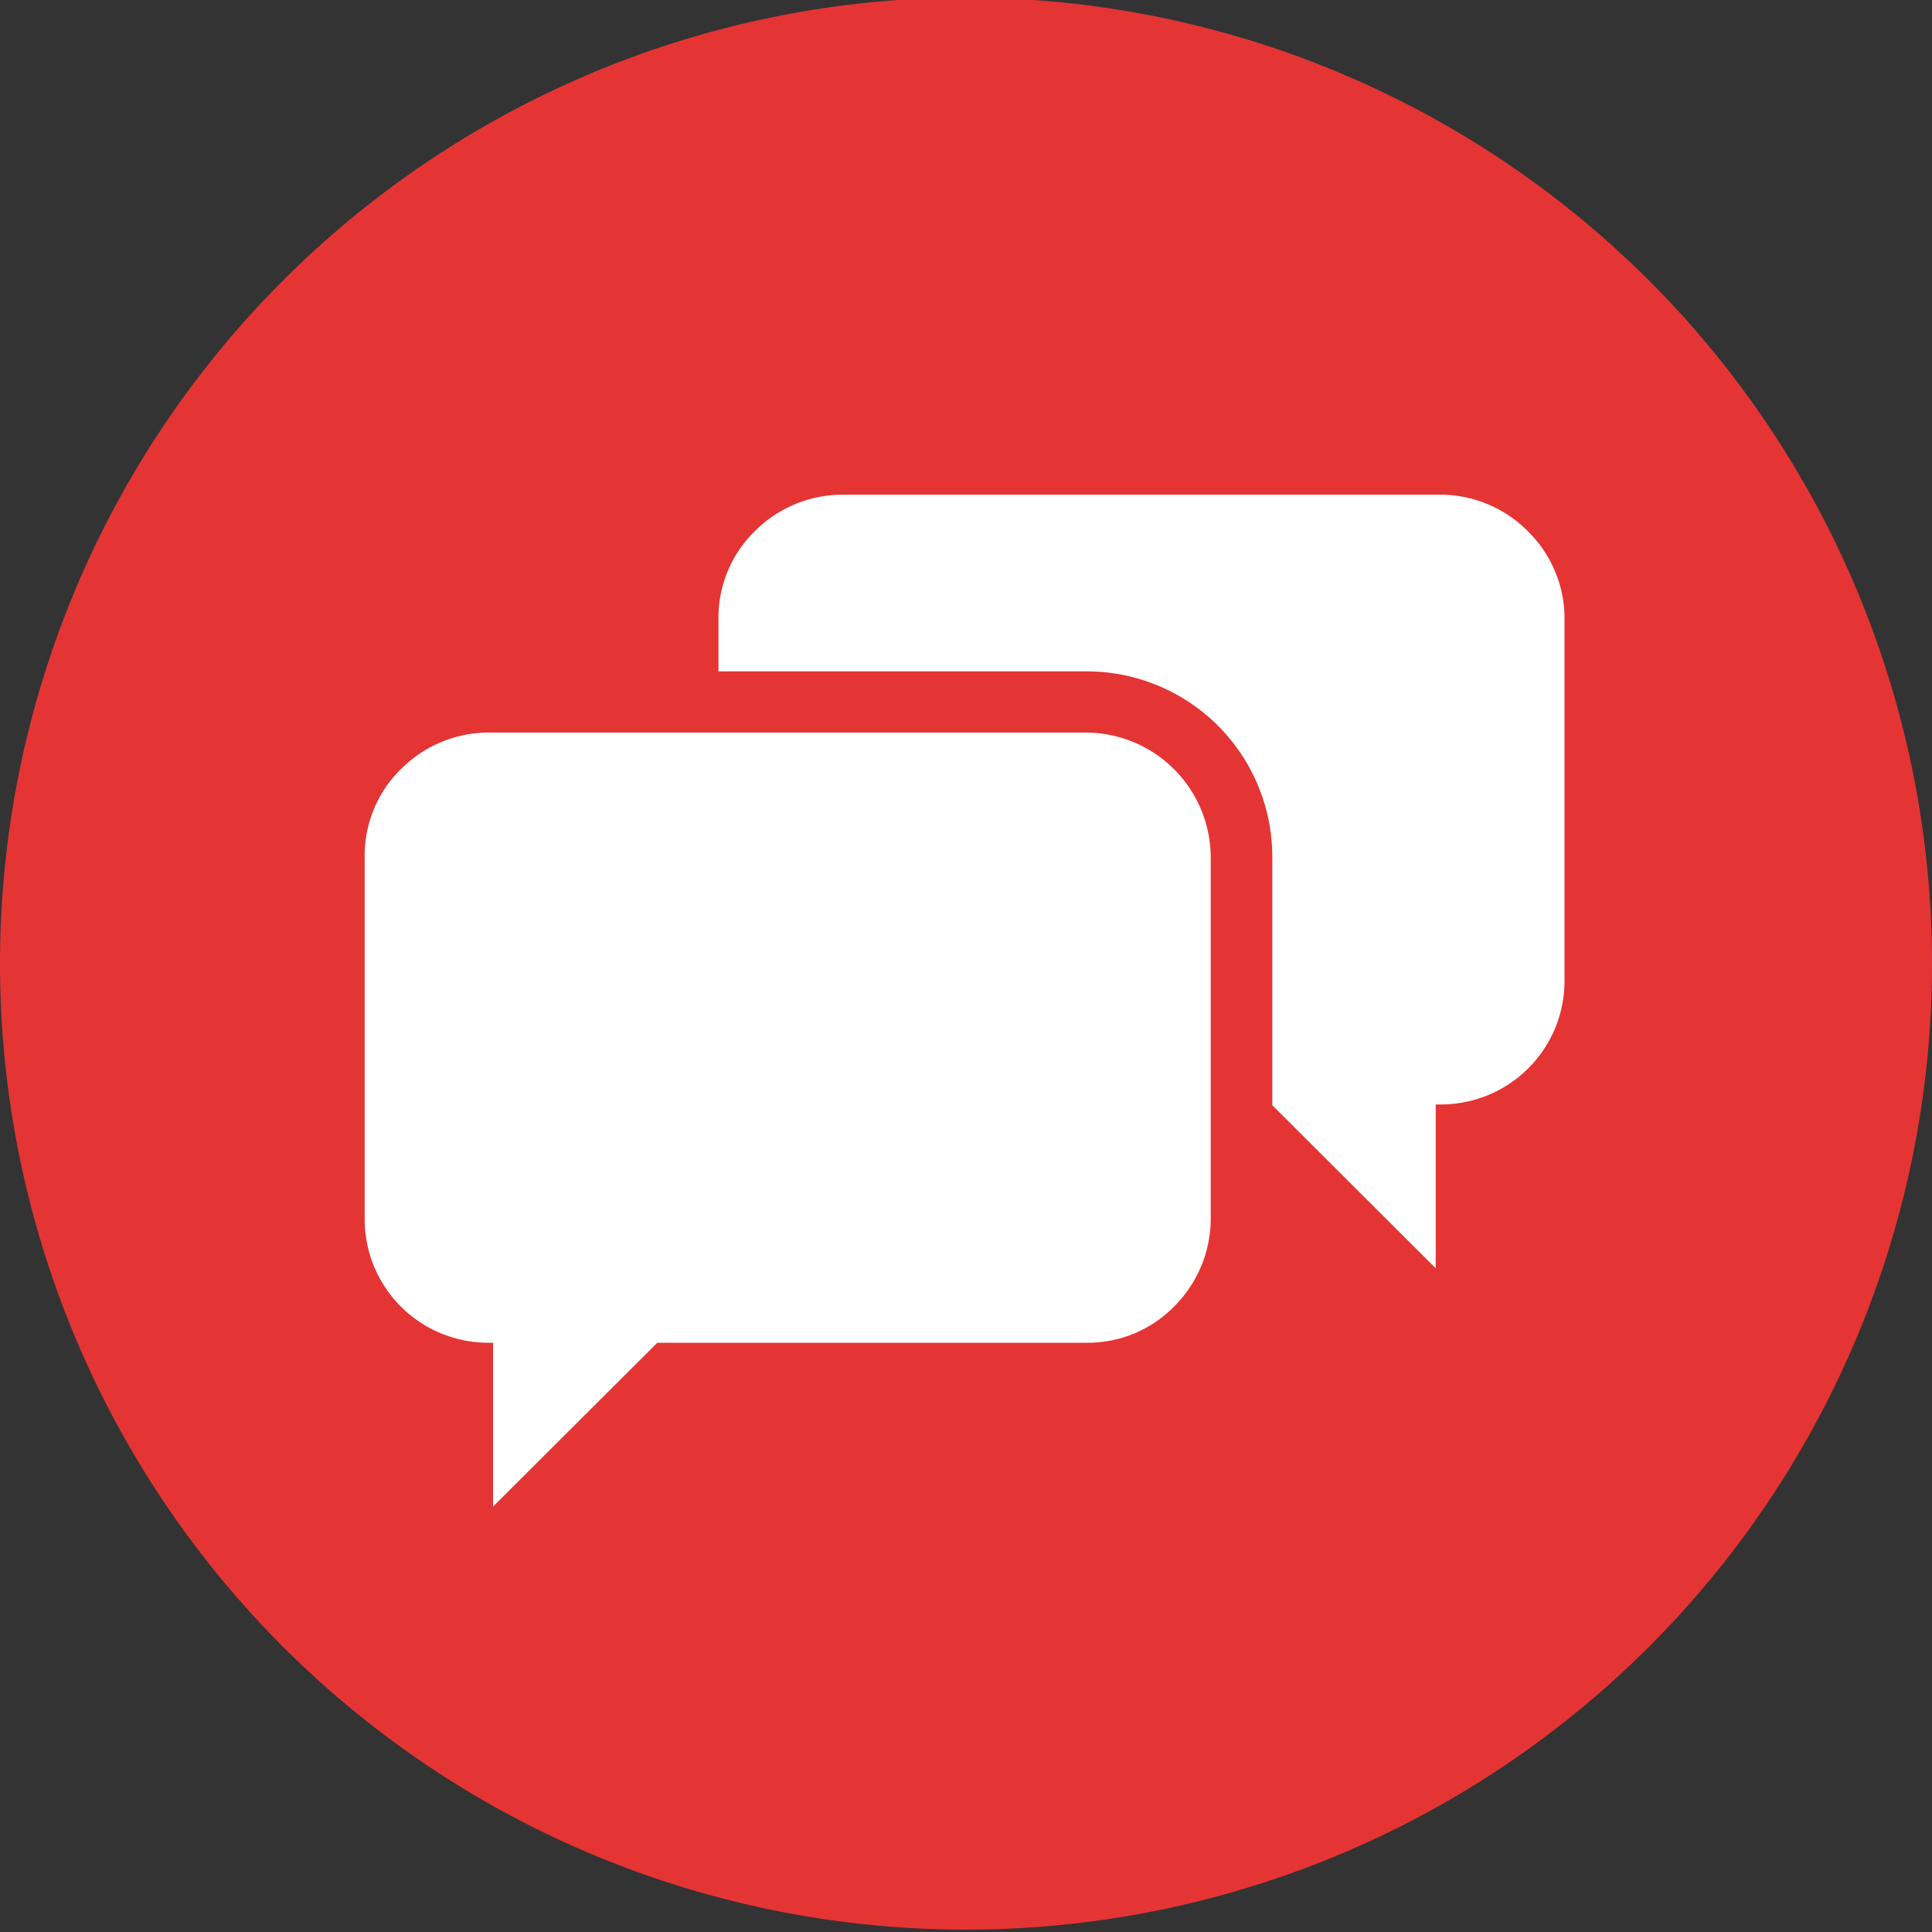 <svg xmlns="http://www.w3.org/2000/svg" width="48" height="48" viewBox="0 0 48 48"><rect x="0" y="0" width="48" height="48" fill="#333333" stroke="none"/><path d="M48,24A24,24,0,1,1,41,7,24,24,0,0,1,48,24Z" fill="#e53434"/><path d="M27,18.2H12.14a3.08,3.08,0,0,0-2.18.91,3,3,0,0,0-.9,2.17v9a3.07,3.07,0,0,0,3.08,3.08h.11v4.07l4.08-4.07H27a3,3,0,0,0,2.17-.9,3.08,3.08,0,0,0,.91-2.18v-9A3.11,3.11,0,0,0,27,18.2Z" fill="#fff"/><path d="M38.64,14.21a3,3,0,0,0-.67-1,3.06,3.06,0,0,0-2.19-.92H20.93a3.08,3.08,0,0,0-2.18.91,3,3,0,0,0-.9,2.17v1.31H27a4.61,4.61,0,0,1,4.61,4.62v6.16l4.06,4.05V27.44h.12a3.07,3.07,0,0,0,3.08-3.08v-9A3,3,0,0,0,38.64,14.21Z" fill="#fff"/></svg>